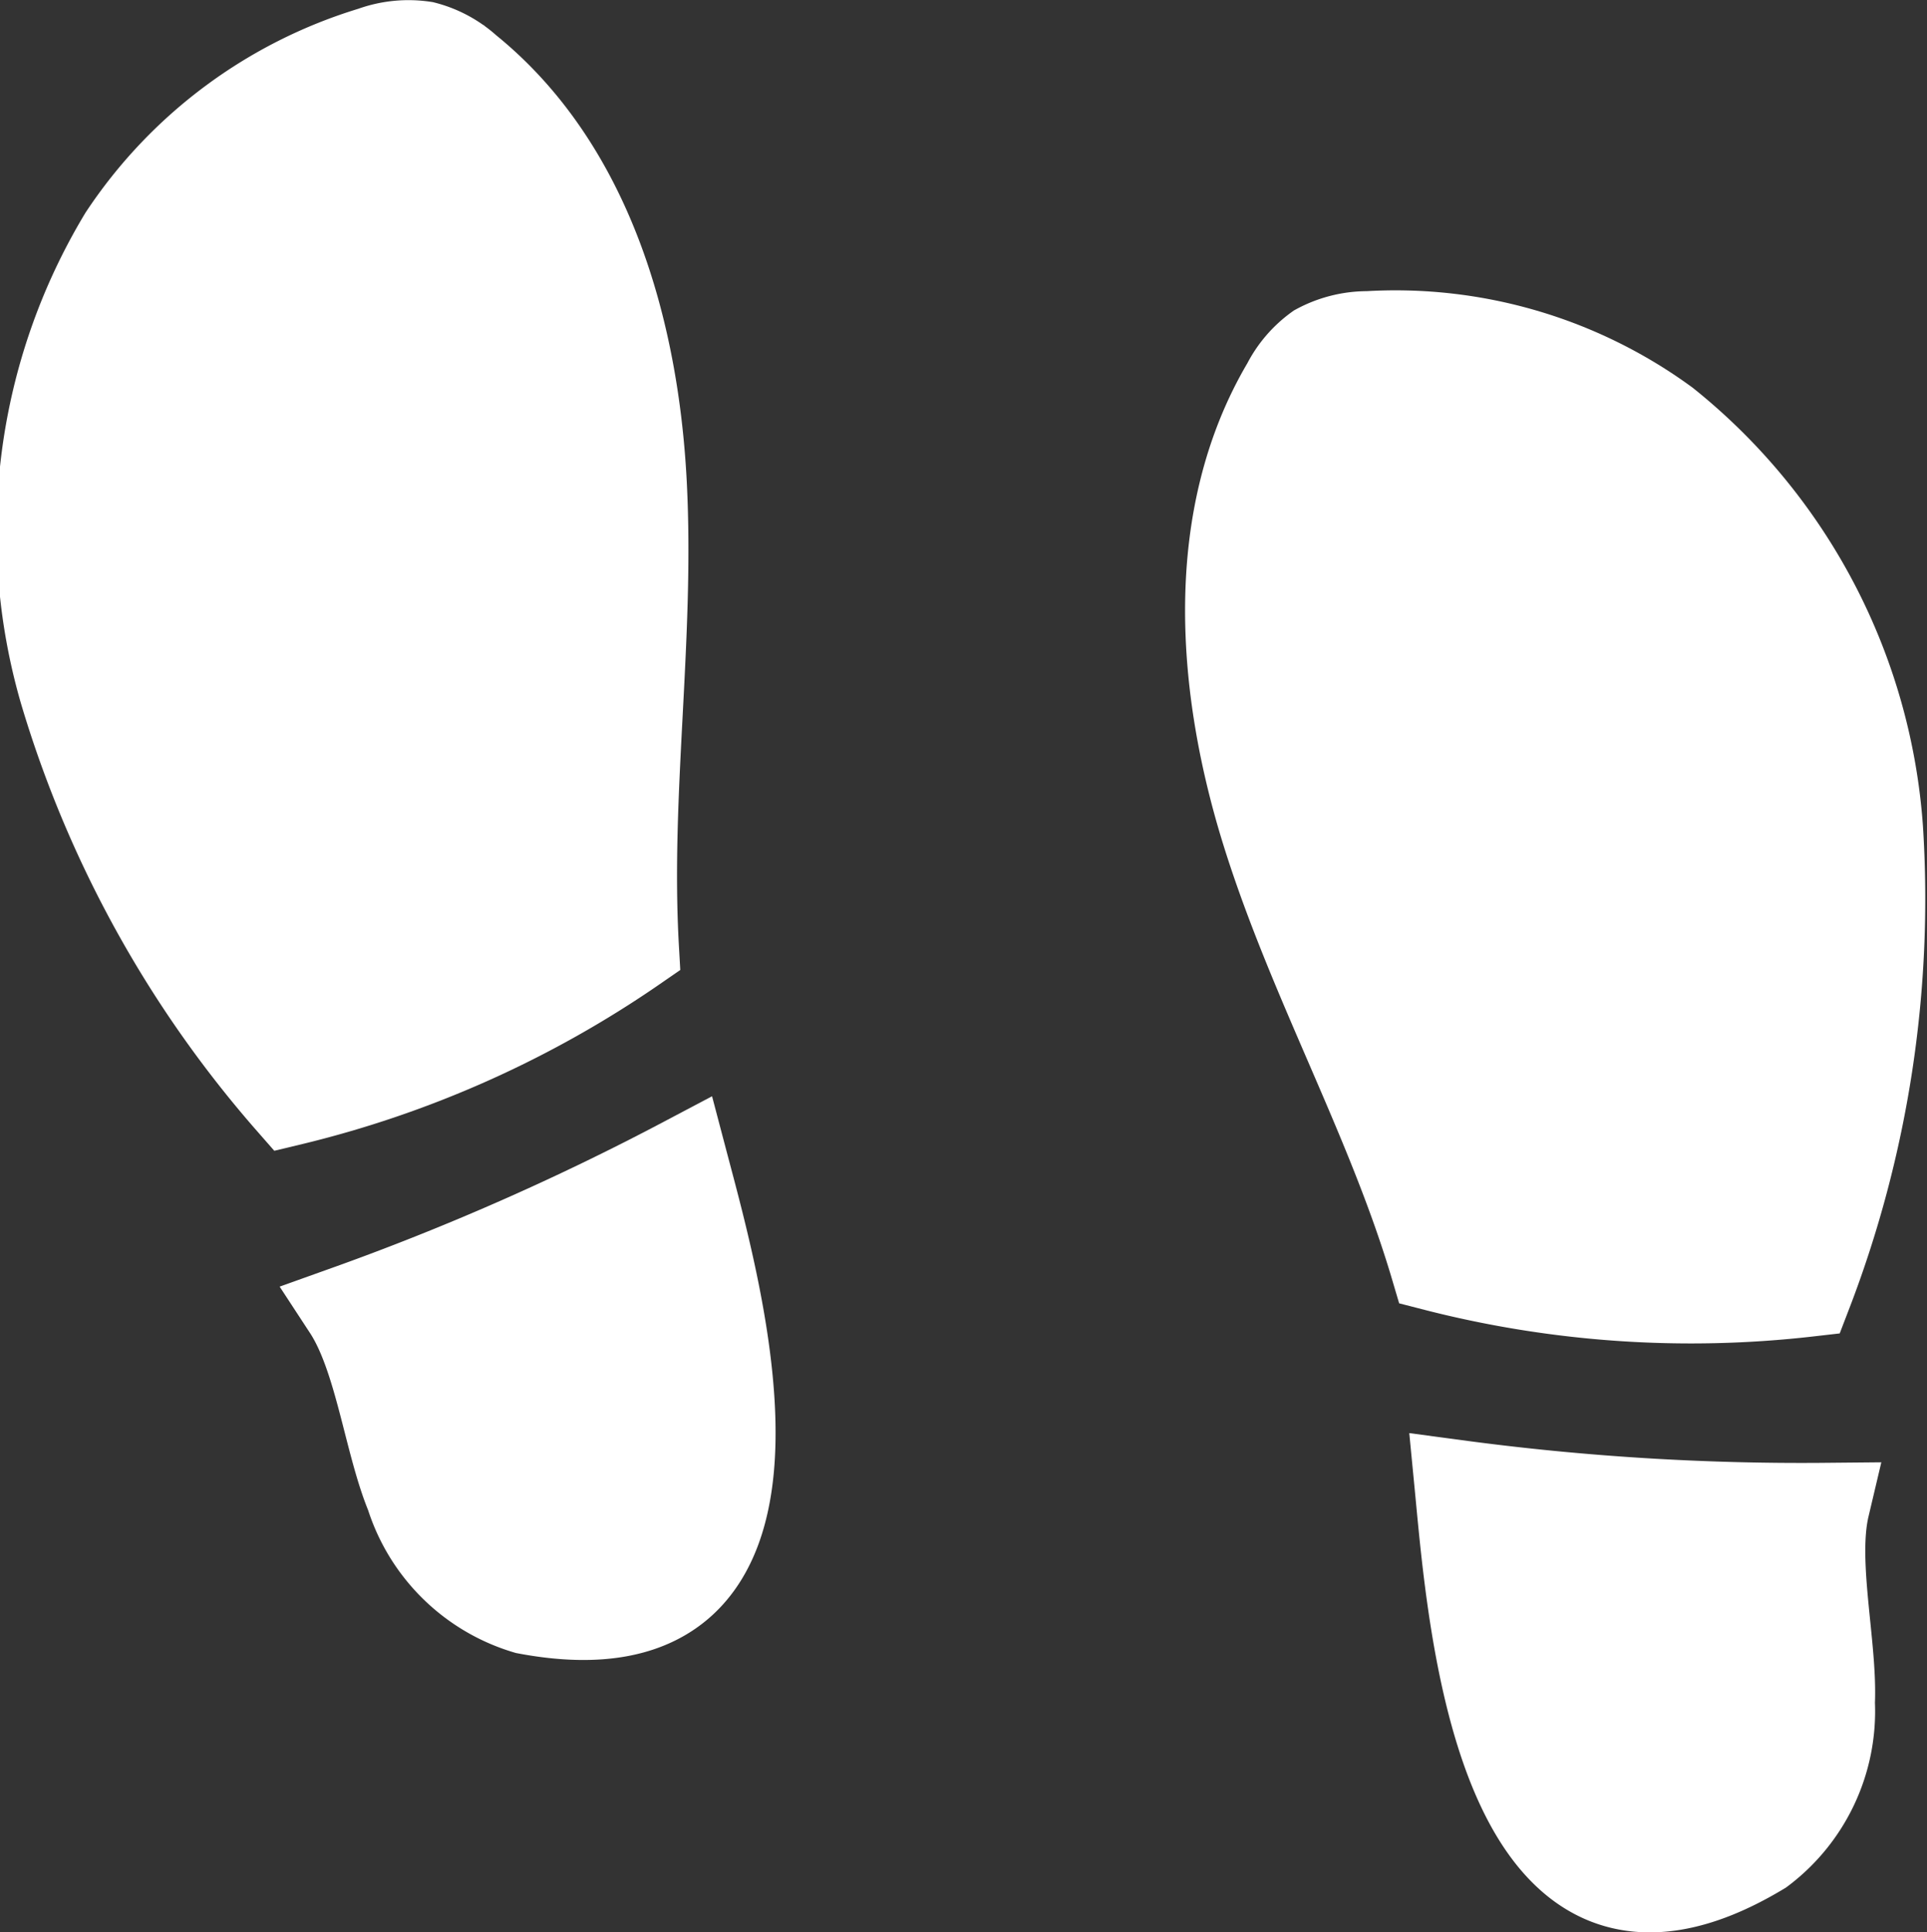 <svg xmlns="http://www.w3.org/2000/svg" viewBox="0 0 44.02 44.13"><rect x="0" y="0" width="44.02" height="44.13" fill="#333333" stroke="none"/><defs><style>.cls-1{fill:#fff;stroke:#fff;stroke-miterlimit:10;stroke-width:2px;}</style></defs><title>Fichier 7</title><g id="Calque_2" data-name="Calque 2"><g id="autoroute"><path class="cls-1" d="M32.76,28.94c-1-3.38-2.78-6.51-3.84-9.88s-1.35-7.24.45-10.28a2.37,2.37,0,0,1,.72-.84,2.43,2.43,0,0,1,1.16-.29,10.48,10.48,0,0,1,6.81,2,13.08,13.08,0,0,1,4.87,9.29,25.09,25.09,0,0,1-1.62,10.59A23.53,23.53,0,0,1,32.76,28.94Z"/><path class="cls-1" d="M41.71,34.41a59.09,59.09,0,0,1-8.4-.52c.31,3.2.94,12,6.93,8.39a4,4,0,0,0,1.59-3.39C41.89,37.59,41.41,35.68,41.71,34.41Z"/><path class="cls-1" d="M14.51,21.65c-.2-3.53.36-7.06.18-10.59s-1.24-7.26-4-9.49a2.37,2.37,0,0,0-1-.54,2.43,2.43,0,0,0-1.19.12,10.48,10.48,0,0,0-5.7,4.24,13.08,13.08,0,0,0-1.36,10.4,25.09,25.09,0,0,0,5.18,9.38A23.53,23.53,0,0,0,14.51,21.65Z"/><path class="cls-1" d="M7.92,29.9a59.09,59.09,0,0,0,7.7-3.39c.82,3.11,3.26,11.56-3.6,10.27a4,4,0,0,1-2.67-2.63C8.85,32.94,8.64,31,7.92,29.9Z"/></g></g></svg>